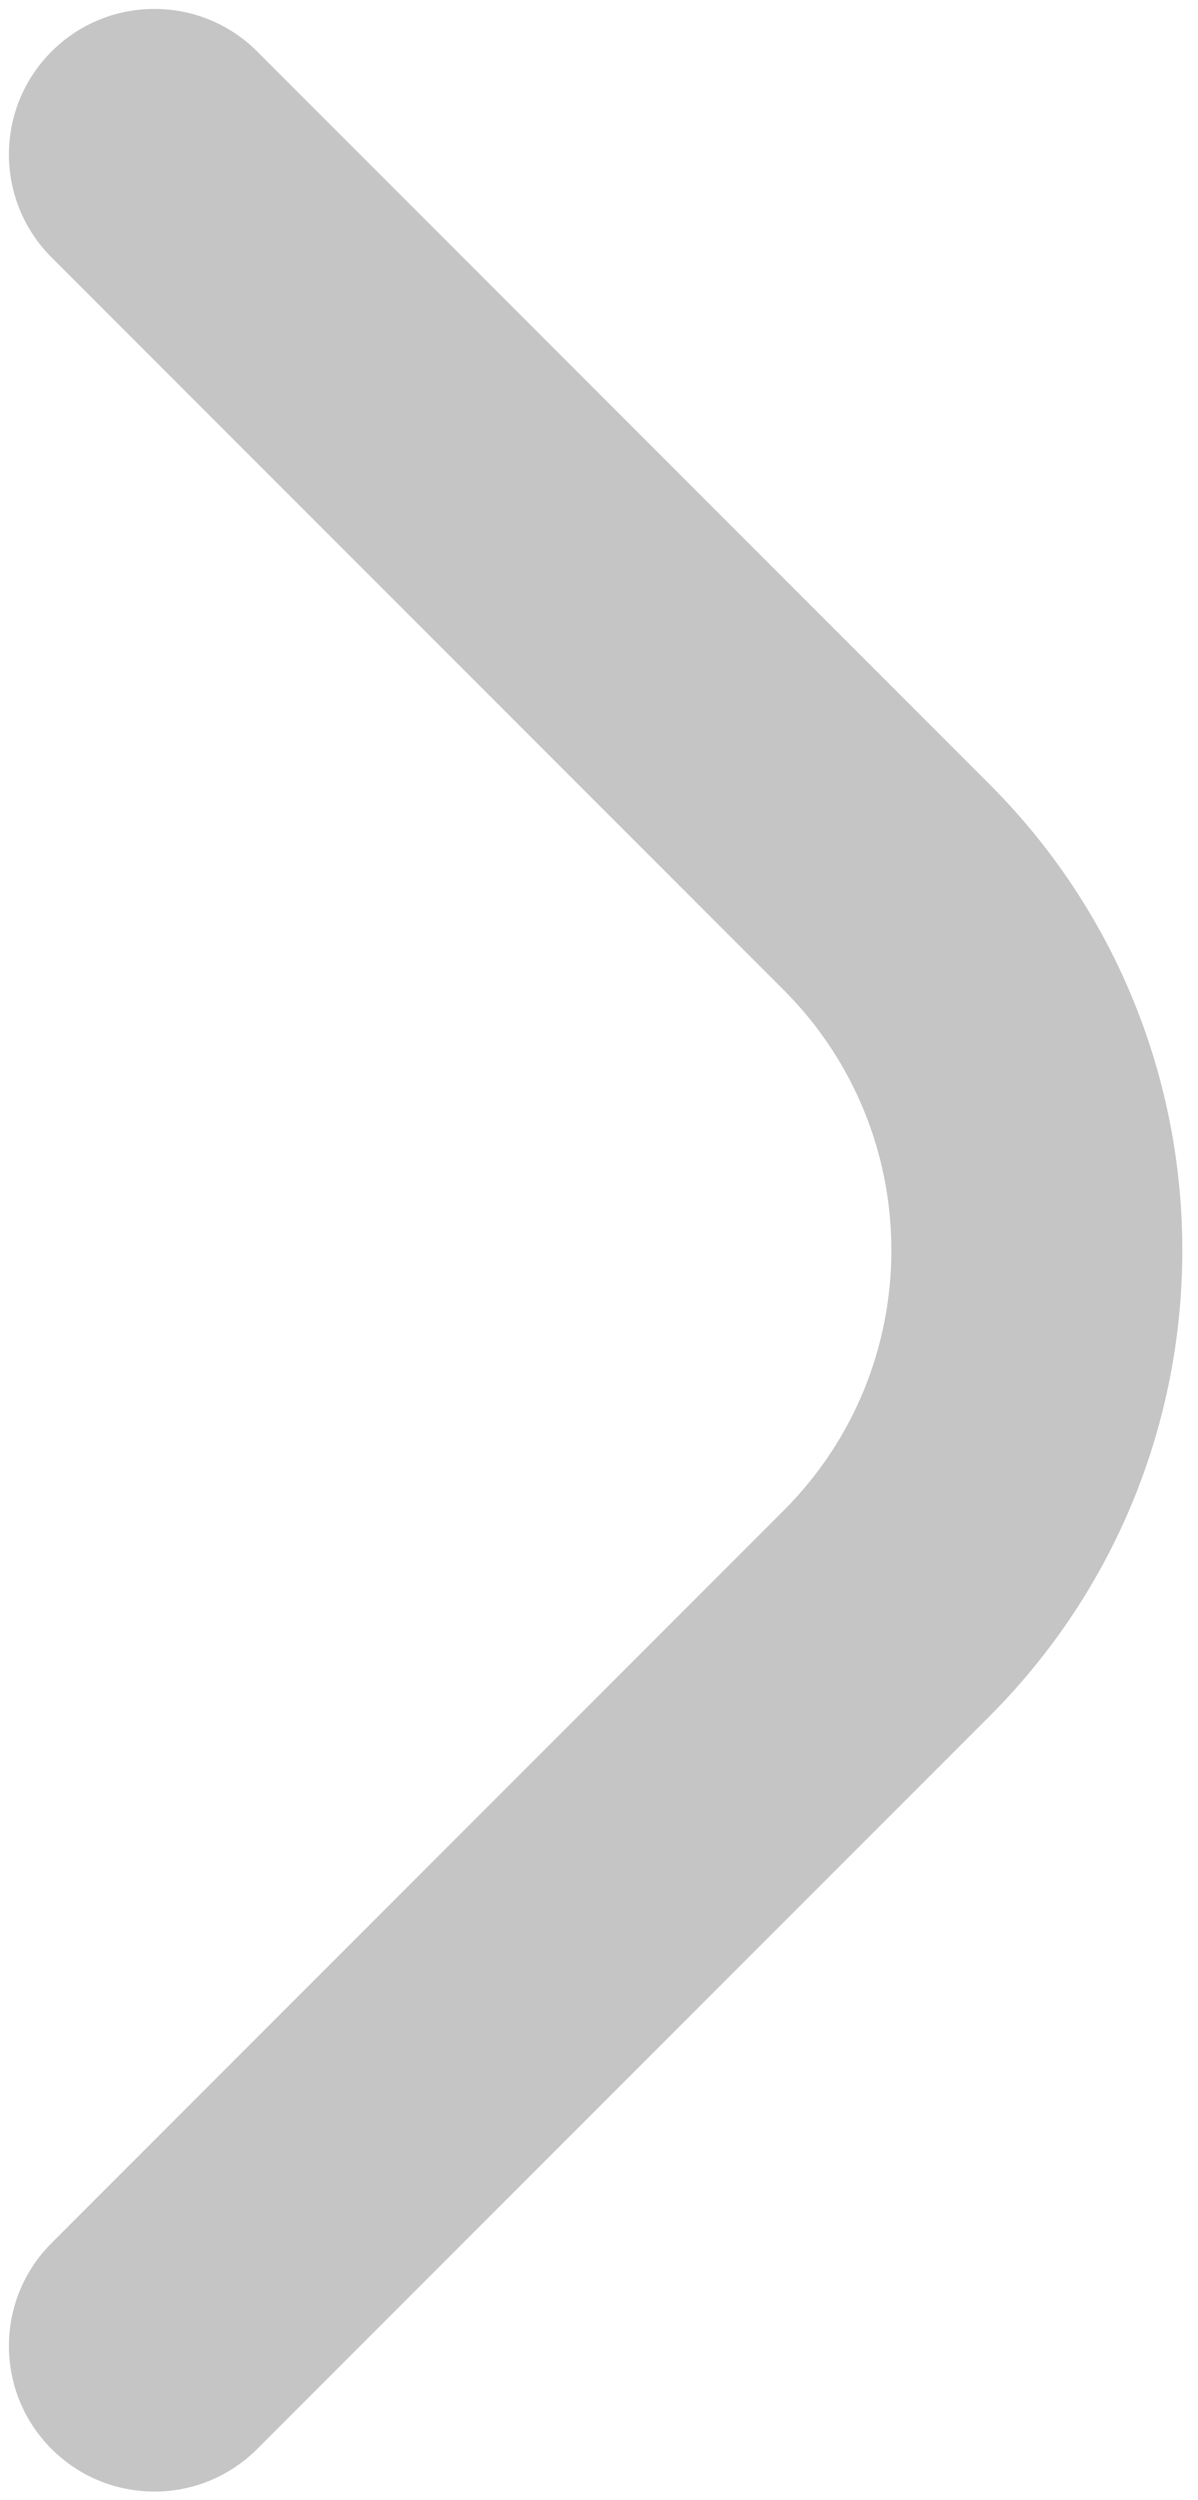 <?xml version="1.0" encoding="UTF-8"?>
<svg xmlns="http://www.w3.org/2000/svg" width="70" height="146" viewBox="0 0 70 146" fill="none">
  <path fill-rule="evenodd" clip-rule="evenodd" d="M45.787 57.808L3.01 15.031C-0.309 11.712 -0.309 6.33 3.01 3.01V3.01C6.33 -0.309 11.712 -0.309 15.031 3.01L57.808 45.787C72.843 60.822 72.843 85.199 57.808 100.234L15.031 143.01C11.712 146.33 6.33 146.33 3.01 143.01V143.01C-0.309 139.691 -0.309 134.309 3.01 130.99L45.787 88.213C54.183 79.817 54.183 66.204 45.787 57.808Z" fill="#423F3F" fill-opacity="0.3"></path>
</svg>
